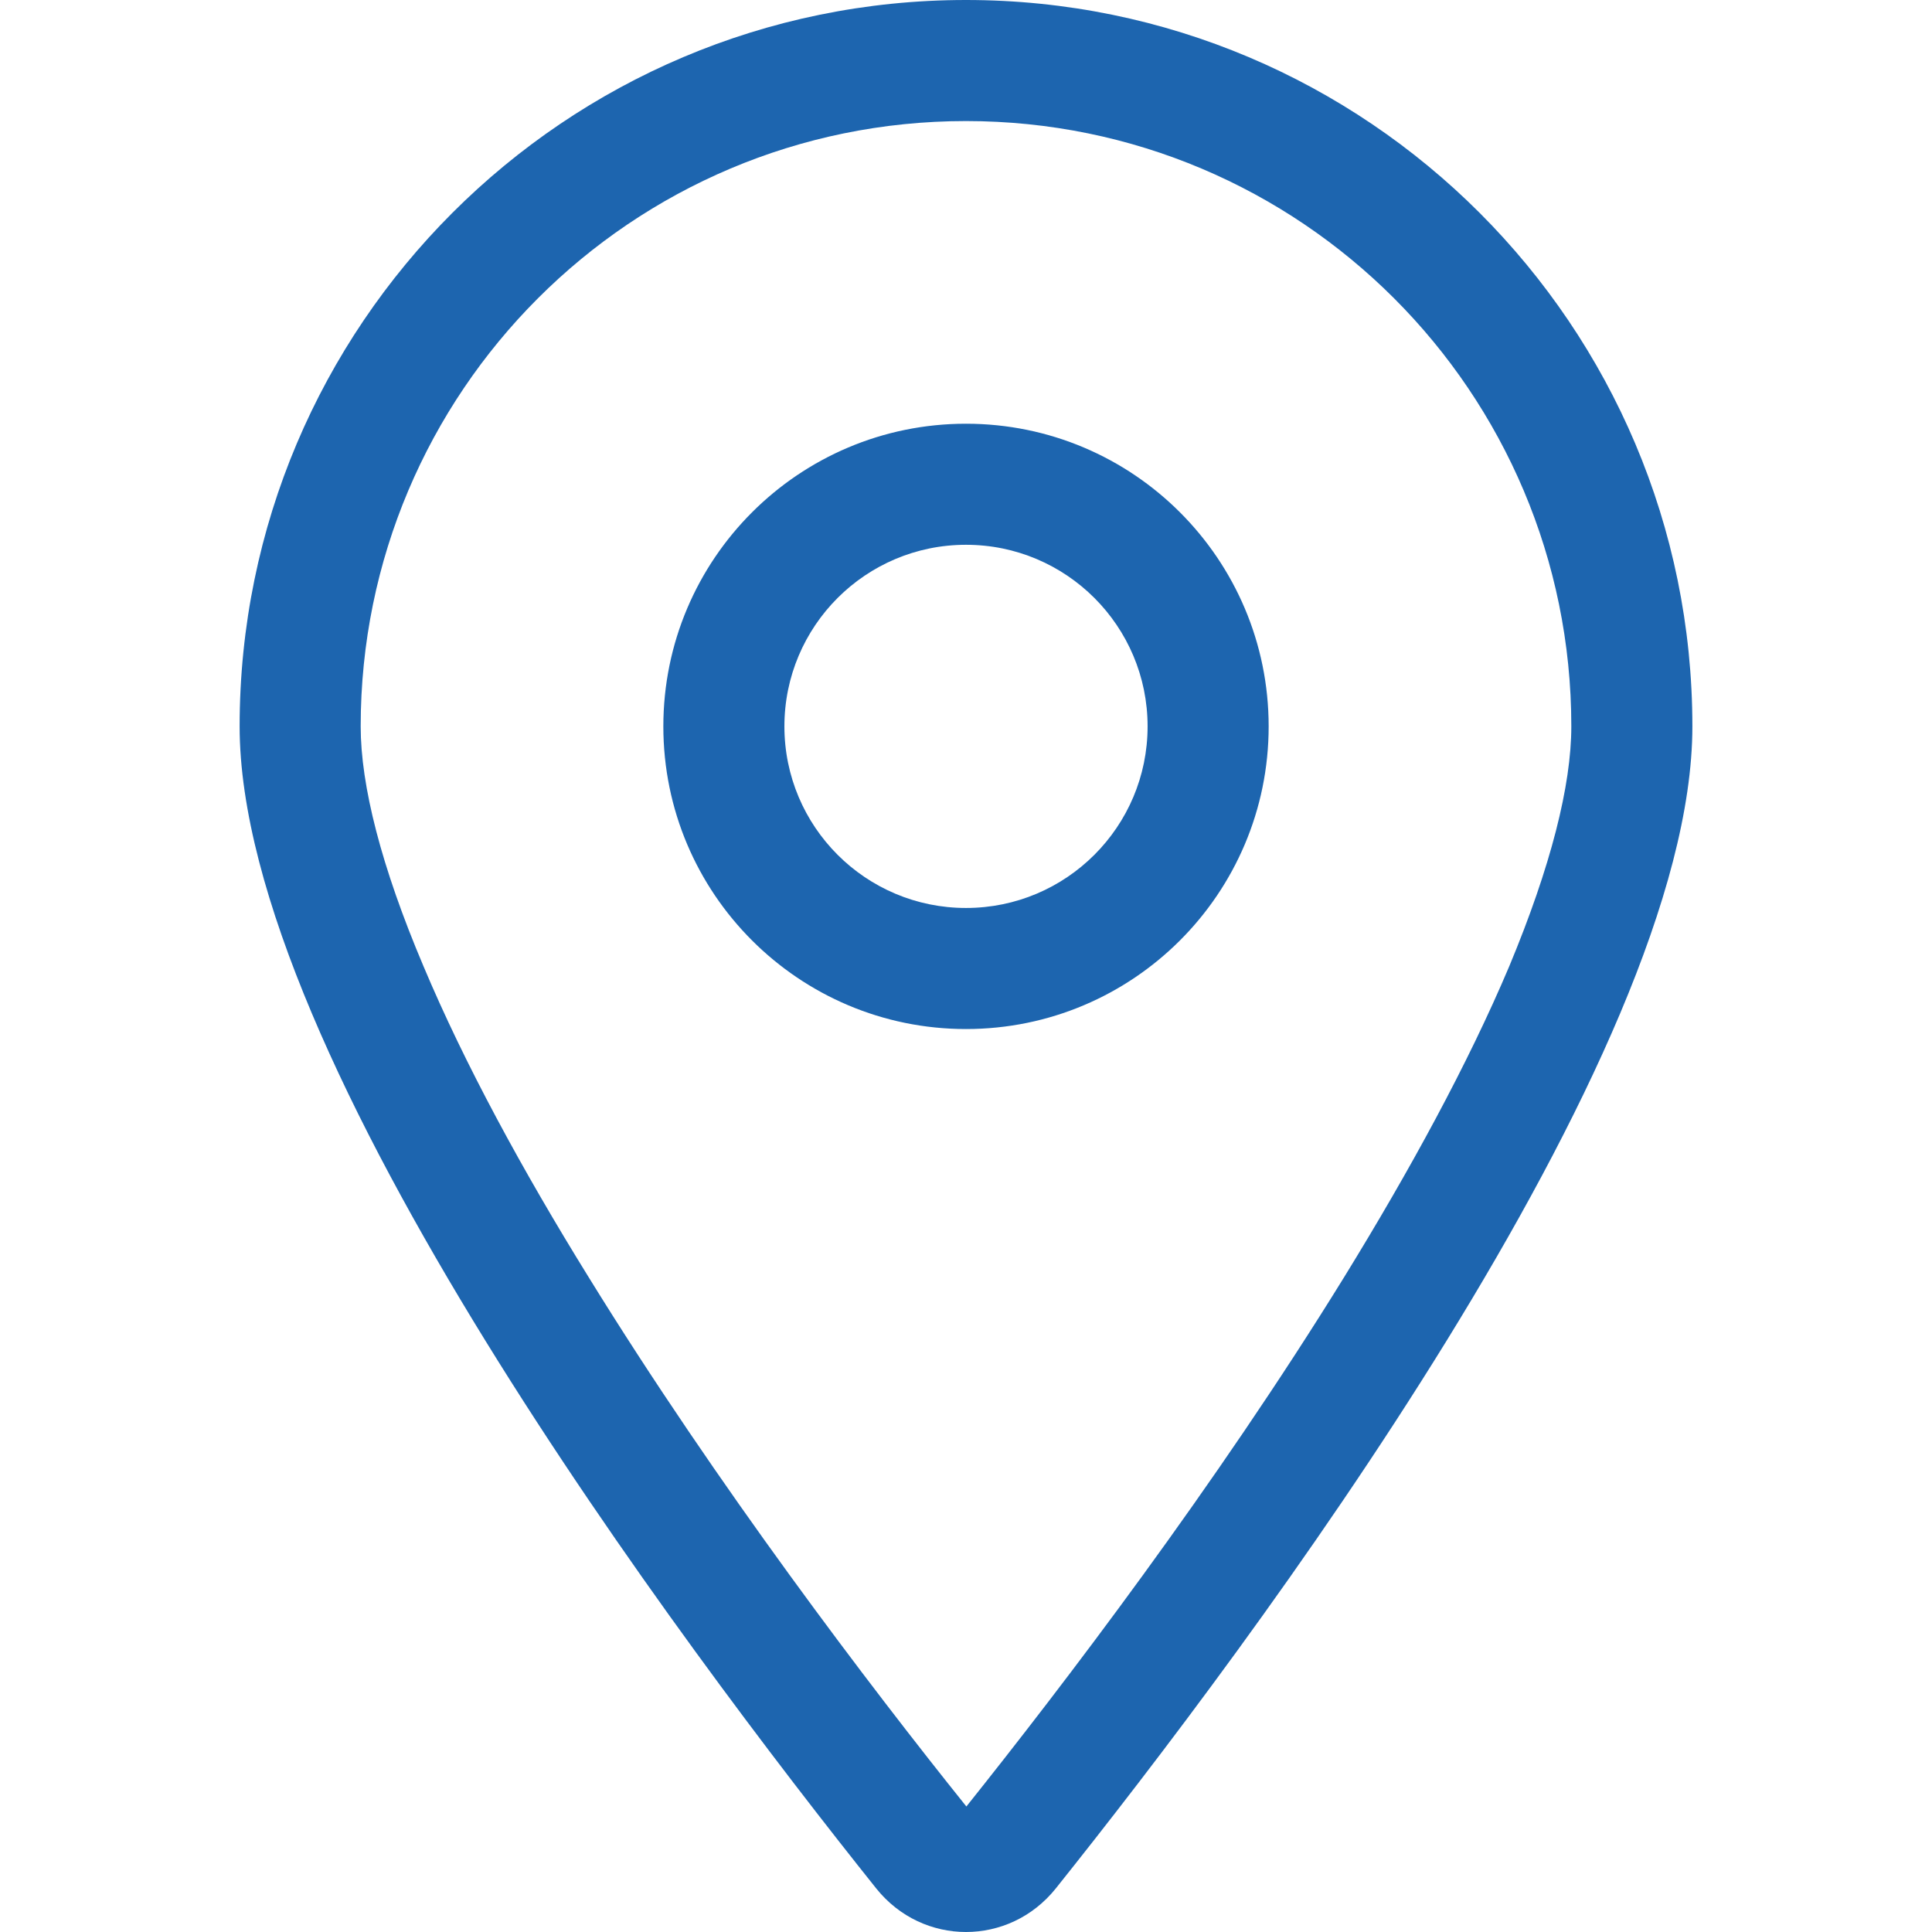 <?xml version="1.0" encoding="UTF-8"?> <svg xmlns="http://www.w3.org/2000/svg" id="Laag_1" version="1.1" viewBox="0 0 510.236 510.236"><defs><style> .st0 { fill: #09482f; } .st1 { display: none; } .st2 { fill: #1d65af; } </style></defs><g id="coins" class="st1"><path class="st0" d="M159.449,81.219c0,2.392,1.296,6.777,8.271,12.756,1.395,1.196,2.89,2.392,4.584,3.588-15.347.598-30.295,1.893-44.745,3.887v-20.23c0-15.247,8.57-27.605,19.333-36.873,10.862-9.368,25.611-17.041,42.553-23.12C223.328,8.77,269.07,1.495,318.898,1.495s95.57,7.275,129.452,19.632c16.842,6.179,31.69,13.852,42.553,23.12,10.763,9.368,19.333,21.725,19.333,36.972v103.642h0v113.508c0,15.347-8.172,28.103-19.034,37.869s-25.611,17.838-42.553,24.316c-10.364,3.887-21.725,7.375-33.983,10.264v-32.886c8.172-2.192,15.746-4.584,22.721-7.175,14.849-5.68,25.711-11.959,32.587-18.137,6.876-6.179,8.471-11.062,8.471-14.151v-65.972c-8.67,5.581-18.735,10.464-29.797,14.649-10.364,3.887-21.725,7.375-33.983,10.264v-32.886c8.172-2.192,15.746-4.584,22.721-7.175,14.849-5.68,25.711-11.959,32.587-18.137s8.471-11.062,8.471-14.151v-57.7c-8.77,5.381-18.934,10.065-29.996,14.051-17.24,6.278-37.471,11.261-59.793,14.55-1.893-1.893-3.787-3.787-5.68-5.481-10.065-9.069-21.625-16.343-33.684-22.422,34.68-2.292,65.175-8.371,88.195-16.742,14.849-5.381,25.711-11.46,32.687-17.34,6.976-5.979,8.271-10.364,8.271-12.756s-1.296-6.777-8.271-12.756c-6.876-5.88-17.739-11.959-32.687-17.34-29.598-10.763-71.553-17.739-118.59-17.739s-88.992,6.976-118.59,17.739c-14.849,5.381-25.711,11.46-32.687,17.34-6.976,5.979-8.271,10.364-8.271,12.756h.1ZM31.89,208.778c0,2.392,1.296,6.777,8.271,12.756,6.876,5.88,17.739,11.959,32.687,17.34,29.498,10.763,71.453,17.739,118.49,17.739s88.992-6.976,118.59-17.739c14.849-5.381,25.711-11.46,32.687-17.34,6.976-5.979,8.271-10.364,8.271-12.756s-1.296-6.777-8.271-12.756c-6.876-5.88-17.739-11.959-32.687-17.34-29.598-10.763-71.553-17.739-118.59-17.739s-88.992,6.976-118.59,17.739c-14.849,5.381-25.711,11.46-32.687,17.34-6.976,5.979-8.271,10.364-8.271,12.756h.1,0ZM0,208.778c0-15.247,8.57-27.605,19.333-36.873,10.863-9.368,25.611-17.041,42.553-23.12,33.883-12.457,79.625-19.732,129.452-19.732s95.57,7.275,129.452,19.632c16.842,6.179,31.69,13.852,42.553,23.12,10.862,9.268,19.333,21.725,19.333,36.873v103.642h0v113.508c0,15.347-8.172,28.103-19.034,37.869s-25.611,17.838-42.553,24.316c-33.983,13.055-79.924,20.728-129.751,20.728s-95.769-7.673-129.652-20.629c-16.941-6.478-31.691-14.55-42.553-24.316-10.863-9.766-19.134-22.522-19.134-37.869v-217.149ZM350.787,254.72c-8.77,5.381-18.934,10.065-29.996,14.051-33.883,12.457-79.625,19.732-129.452,19.732s-95.57-7.275-129.452-19.632c-11.062-3.986-21.227-8.67-29.996-14.051v57.601c0,3.089,1.595,7.972,8.471,14.151,6.876,6.179,17.739,12.557,32.587,18.137,29.598,11.261,71.353,18.536,118.391,18.536s88.793-7.275,118.391-18.536c14.849-5.68,25.711-11.959,32.587-18.137,6.876-6.179,8.471-11.062,8.471-14.151v-57.7h0ZM31.89,425.928c0,3.089,1.595,7.972,8.471,14.151,6.876,6.179,17.739,12.557,32.587,18.137,29.598,11.261,71.353,18.636,118.391,18.636s88.793-7.275,118.391-18.536c14.849-5.68,25.711-11.959,32.587-18.137,6.876-6.179,8.471-11.062,8.471-14.151v-65.972c-8.67,5.581-18.735,10.464-29.797,14.649-33.883,12.856-79.824,20.429-129.652,20.429s-95.769-7.673-129.652-20.629c-10.962-4.186-21.027-9.069-29.797-14.649v66.072h0Z"></path></g><g id="building" class="st1"><path class="st0" d="M127.559,31.89c-17.639,0-31.89,14.251-31.89,31.89v382.677c0,17.639,14.251,31.89,31.89,31.89h63.779v-63.779c0-35.178,28.601-63.779,63.779-63.779s63.779,28.601,63.779,63.779v63.779h63.779c17.639,0,31.89-14.251,31.89-31.89V63.779c0-17.639-14.251-31.89-31.89-31.89H127.559ZM287.008,414.567c0-17.639-14.251-31.89-31.89-31.89s-31.89,14.251-31.89,31.89v63.779h63.779v-63.779h0ZM191.339,510.236h-63.779c-35.178,0-63.779-28.601-63.779-63.779V63.779C63.779,28.601,92.381,0,127.559,0h255.118C417.856,0,446.457,28.601,446.457,63.779v382.677c0,35.178-28.601,63.779-63.779,63.779h-191.339ZM127.559,119.587c0-13.254,10.663-23.917,23.917-23.917h47.835c13.254,0,23.917,10.663,23.917,23.917v47.835c0,13.254-10.663,23.917-23.917,23.917h-47.835c-13.254,0-23.917-10.663-23.917-23.917v-47.835ZM159.449,127.559v31.89h31.89v-31.89h-31.89ZM310.925,95.669h47.835c13.254,0,23.917,10.663,23.917,23.917v47.835c0,13.254-10.663,23.917-23.917,23.917h-47.835c-13.254,0-23.917-10.663-23.917-23.917v-47.835c0-13.254,10.663-23.917,23.917-23.917ZM318.898,159.449h31.89v-31.89h-31.89v31.89ZM127.559,247.146c0-13.254,10.663-23.917,23.917-23.917h47.835c13.254,0,23.917,10.663,23.917,23.917v47.835c0,13.254-10.663,23.917-23.917,23.917h-47.835c-13.254,0-23.917-10.663-23.917-23.917v-47.835h0ZM159.449,255.118v31.89h31.89v-31.89h-31.89ZM310.925,223.228h47.835c13.254,0,23.917,10.663,23.917,23.917v47.835c0,13.254-10.663,23.917-23.917,23.917h-47.835c-13.254,0-23.917-10.663-23.917-23.917v-47.835c0-13.254,10.663-23.917,23.917-23.917ZM318.898,287.008h31.89v-31.89h-31.89v31.89Z"></path></g><g id="enveloppe" class="st1"><path class="st0" d="M63.779,95.669c-17.639,0-31.89,14.251-31.89,31.89v39.763l194.926,142.906c16.842,12.357,39.763,12.357,56.604,0l194.926-142.906v-39.763c0-17.639-14.251-31.89-31.89-31.89H63.779ZM31.89,206.885v175.792c0,17.639,14.251,31.89,31.89,31.89h382.677c17.639,0,31.89-14.251,31.89-31.89v-175.792l-176.091,129.054c-28.103,20.529-66.271,20.529-94.274,0L31.89,206.885ZM0,127.559c0-35.178,28.601-63.779,63.779-63.779h382.677c35.178,0,63.779,28.601,63.779,63.779v255.118c0,35.178-28.601,63.779-63.779,63.779H63.779c-35.178,0-63.779-28.601-63.779-63.779V127.559Z"></path></g><g id="mobile" class="st1"><path class="st0" d="M159.449,31.89c-17.639,0-31.89,14.251-31.89,31.89v382.677c0,17.639,14.251,31.89,31.89,31.89h191.339c17.639,0,31.89-14.251,31.89-31.89V63.779c0-17.639-14.251-31.89-31.89-31.89h-191.339ZM95.669,63.779C95.669,28.601,124.27,0,159.449,0h191.339C385.966,0,414.567,28.601,414.567,63.779v382.677c0,35.178-28.601,63.779-63.779,63.779h-191.339c-35.178,0-63.779-28.601-63.779-63.779V63.779h0ZM223.228,398.622h63.779c8.77,0,15.945,7.175,15.945,15.945s-7.175,15.945-15.945,15.945h-63.779c-8.77,0-15.945-7.175-15.945-15.945s7.175-15.945,15.945-15.945h0Z"></path></g><g id="marker"><path class="st2" d="M414.981,191.835c0-88.324-71.538-159.863-159.863-159.863S95.256,103.511,95.256,191.835c0,15.587,5.395,36.968,16.586,63.346,10.891,25.878,26.177,53.954,43.562,82.029,34.071,55.252,74.336,108.107,99.814,139.88,25.378-31.773,65.743-84.627,99.814-139.88,17.285-28.076,32.672-56.252,43.562-82.029,10.991-26.377,16.386-47.759,16.386-63.346h0ZM446.953,191.835c0,87.325-116.9,242.791-168.155,306.936-12.289,15.287-35.07,15.287-47.359,0-51.256-64.145-168.155-219.611-168.155-306.936C63.283,85.926,149.209,0,255.118,0s191.835,85.926,191.835,191.835h0ZM207.159,191.835c0,26.487,21.472,47.959,47.959,47.959s47.959-21.472,47.959-47.959-21.472-47.959-47.959-47.959-47.959,21.472-47.959,47.959ZM255.118,271.766c-44.145,0-79.931-35.786-79.931-79.931s35.786-79.931,79.931-79.931,79.931,35.786,79.931,79.931-35.786,79.931-79.931,79.931Z"></path></g></svg> 